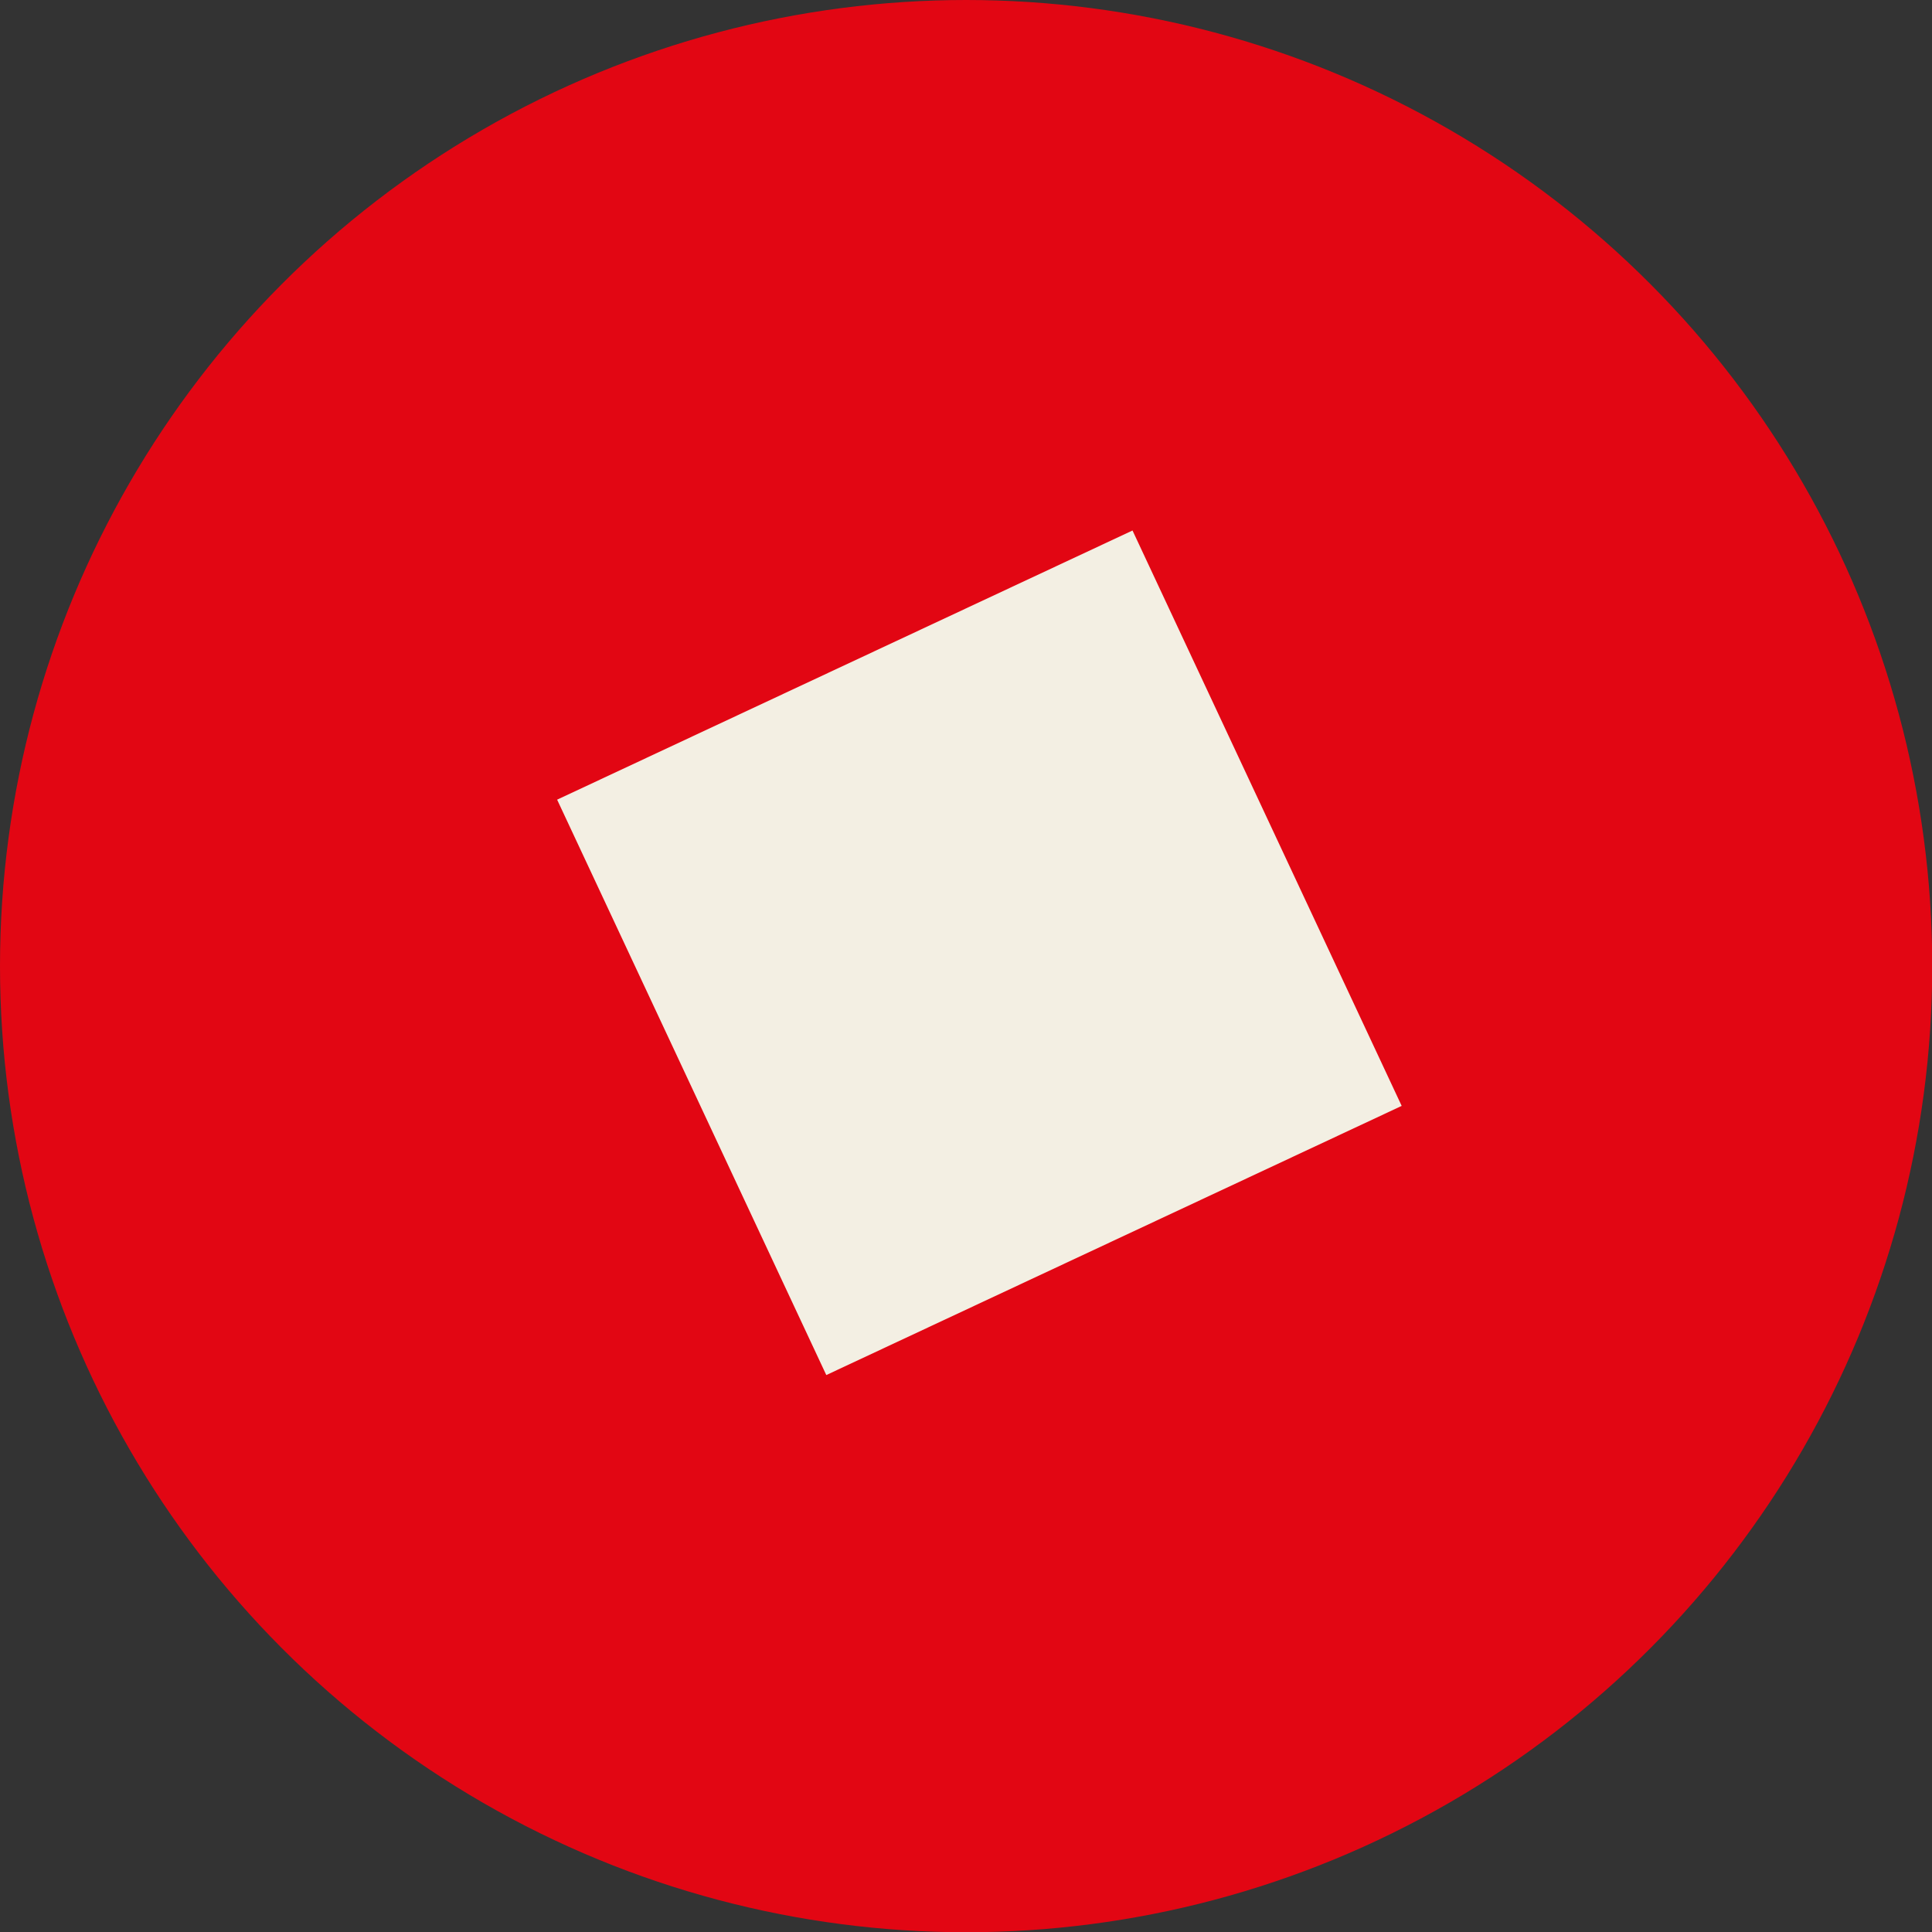 <?xml version="1.0" encoding="UTF-8"?> <svg xmlns="http://www.w3.org/2000/svg" id="uuid-d41748f0-9aba-4483-bf21-d19ea17fd1c9" data-name="Слой 2" viewBox="0 0 78.59 78.59"><rect x="0" y="0" width="78.59" height="78.59" fill="#333333" stroke="none"/><defs><style> .uuid-cd55d4f3-6ad9-4cf8-b616-ba06e461df7c { fill: #e20613; } .uuid-cd55d4f3-6ad9-4cf8-b616-ba06e461df7c, .uuid-533248b6-29bb-4838-a04a-ec326f56689c { stroke-width: 0px; } .uuid-533248b6-29bb-4838-a04a-ec326f56689c { fill: #f3efe3; } </style></defs><g id="uuid-1153e1f9-ec51-468d-b142-d3dd5fe14761" data-name="Слой 3"><circle class="uuid-cd55d4f3-6ad9-4cf8-b616-ba06e461df7c" cx="39.3" cy="39.3" r="39.3"></circle><rect class="uuid-533248b6-29bb-4838-a04a-ec326f56689c" x="26.92" y="25.84" width="25.84" height="25.84" transform="translate(-12.67 20.53) rotate(-25.07)"></rect></g></svg> 